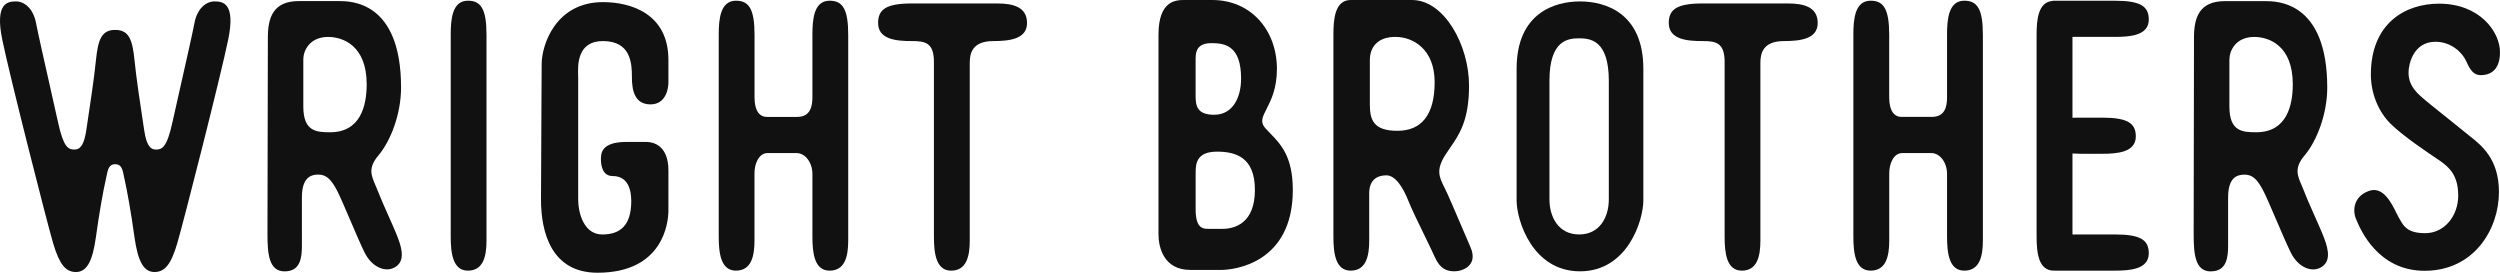 <svg fill="none" height="18" viewBox="0 0 165 18" width="165" xmlns="http://www.w3.org/2000/svg"><g fill="#111"><path d="m78.55 17.815h2.046c.819 0 4.73-.411 4.73-5.279 0-2.198-.798-3.021-1.486-3.729-.117-.12-.23-.237-.336-.356-.351-.399-.18-.736.09-1.265.286-.561.683-1.338.683-2.636 0-2.522-1.68-4.55-4.272-4.55h-1.819c-.546 0-1.726 0-1.726 2.295v13.176c0 .872.363 2.342 2.09 2.342zm.363-14.006c0-.549.225-.963 1.046-.963.907 0 1.953.182 1.953 2.342 0 1.239-.544 2.386-1.773 2.386-1.229 0-1.229-.689-1.229-1.377v-2.388zm0 7.621c0-.549 0-1.421 1.409-1.421 1.226 0 2.502.362 2.502 2.522s-1.275 2.573-2.14 2.573h-.907c-.363 0-.865 0-.865-1.288v-2.389z"/><path d="m32.109 15.887c0 1.056-.227 1.975-1.226 1.975-.997 0-1.136-1.147-1.136-2.251v-13.314c0-1.01.09-2.251 1.136-2.251.863 0 1.226.554 1.226 2.251z"/><path d="m19.926 16.208c0 .78-.09 1.701-1.134 1.701v.002c-1.048 0-1.139-1.15-1.139-2.482 0-.697.007-3.911.014-6.974v-.011c.006-2.783.012-5.438.012-5.963 0-1.309.34-2.41 2.046-2.41l2.619-0c.8-.001 4.129-.005 4.126 5.714 0 1.72-.678 3.513-1.497 4.475-.691.818-.473 1.32-.198 1.956.05.116.103.237.151.365.183.475.456 1.088.716 1.671.191.429.376.843.511 1.173.317.781.636 1.699 0 2.157-.634.46-1.59.093-2.09-.916-.25-.506-.613-1.355-.96-2.164-.347-.81-.676-1.58-.857-1.924-.363-.689-.683-1.056-1.229-1.056s-1.092.231-1.092 1.514zm1.729-13.77c-1.226 0-1.636.918-1.636 1.47v3.122c0 1.652.863 1.699 1.773 1.699 1.999 0 2.409-1.746 2.409-3.169 0-2.573-1.592-3.122-2.545-3.122z"/><path d="m5.014 17.953c-.683 0-1.092-.505-1.502-1.884v.002c-.407-1.379-2.862-11.019-3.362-13.452-.5-2.435.361-2.526.907-2.526.546 0 1.136.458 1.321 1.423.124.653.581 2.678.976 4.43.188.832.361 1.602.479 2.134.359 1.652.673 1.79 1.085 1.79s.641-.367.778-1.285c.021-.144.048-.323.079-.526l0-.001c.165-1.091.44-2.903.555-4.065.139-1.374.366-2.019 1.275-2.019.909 0 1.139.643 1.275 2.019.114 1.147.384 2.928.55 4.024.034.221.063.414.086.569.137.918.363 1.285.773 1.285.41 0 .727-.138 1.09-1.79.127-.576.32-1.43.525-2.339.385-1.702.813-3.598.931-4.226.183-.965.775-1.423 1.319-1.423s1.409.091.907 2.524c-.5 2.433-2.957 12.073-3.365 13.452-.407 1.379-.817 1.884-1.5 1.884-.683 0-1.09-.643-1.319-2.295-.227-1.655-.5-3.125-.634-3.721-.022-.097-.041-.192-.059-.282-.092-.465-.162-.819-.58-.819-.418 0-.488.354-.58.819-.018.09-.037.185-.059.282-.139.598-.41 2.068-.636 3.721-.224 1.652-.634 2.295-1.317 2.295z"/><path d="m145.918 17.909c1.044 0 1.137-.921 1.137-1.701v-3.169c0-1.283.541-1.514 1.092-1.514s.861.367 1.226 1.056c.179.341.504 1.099.847 1.9l.001.002.001.003c.349.815.717 1.674.97 2.183.498 1.01 1.451 1.377 2.087.916.637-.458.32-1.377 0-2.157-.133-.325-.314-.731-.502-1.153-.262-.589-.539-1.211-.722-1.691-.049-.127-.101-.247-.151-.363-.277-.637-.496-1.139.195-1.958.819-.963 1.5-2.755 1.5-4.475 0-5.719-3.329-5.715-4.131-5.714l-2.619 0c-1.708 0-2.046 1.101-2.046 2.41 0 .521-.005 3.137-.009 5.895l-.001.078c-.005 3.062-.011 6.276-.011 6.974 0 1.332.09 2.482 1.136 2.482zm1.225-14.001c0-.552.409-1.47 1.638-1.47.953 0 2.543.549 2.543 3.122 0 1.423-.41 3.169-2.411 3.169-.91 0-1.773-.047-1.773-1.699v-3.12z"/><path d="m135.554 17.862c.014 0 .026-.002.04-.005.009-.002.018-.004.027-.004v.009h3.973c.995 0 2.226-.091 2.226-1.147 0-.874-.546-1.241-2.226-1.241h-2.811v-5.343c.175.012.361.019.543.019h1.41c.999 0 2.228-.093 2.228-1.147 0-.872-.546-1.239-2.228-1.239h-1.68c-.095 0-.183 0-.273.009v-5.338h2.811c.995 0 2.226-.091 2.226-1.147 0-.872-.546-1.239-2.226-1.239h-4.121v.012c-.963.068-1.058 1.257-1.058 2.237v13.314c0 1.103.137 2.251 1.137 2.251z"/><path d="m61.639 4.09c0-1.285-.59-1.379-1.456-1.379h-.002c-.997 0-2.226-.093-2.226-1.192 0-.907.544-1.29 2.226-1.29h5.649c1.046 0 1.955.241 1.955 1.29s-1.134 1.192-2.228 1.192c-1.398 0-1.553.827-1.553 1.426v11.751c0 1.056-.232 1.975-1.229 1.975s-1.136-1.147-1.136-2.251z"/><path d="m112.37 2.711c.863 0 1.455.093 1.455 1.379v11.522c0 1.103.134 2.251 1.134 2.251s1.227-.918 1.227-1.975v-11.751c0-.598.157-1.426 1.557-1.426 1.09 0 2.226-.143 2.226-1.192 0-1.049-.907-1.29-1.955-1.29h-5.647c-1.682 0-2.228.383-2.228 1.29 0 1.098 1.229 1.192 2.228 1.192z"/><path d="m44.115 13.915c0 .734-.315 4.085-4.679 4.085h-.002c-3.045 0-3.728-2.669-3.728-4.824 0-1.225.014-3.551.026-5.557v-.001c.009-1.521.018-2.859.018-3.393 0-1.239.909-4.085 4.045-4.085 1.867 0 4.32.781 4.32 3.809v1.517c0 .32-.134 1.423-1.18 1.423-1.046 0-1.229-.916-1.229-1.79s-.046-2.388-1.911-2.388c-1.706 0-1.66 1.576-1.639 2.265.002.064.004.121.004.167v7.99c0 1.01.41 2.342 1.592 2.342 1.182 0 1.911-.598 1.911-2.204 0-.687-.183-1.652-1.231-1.652-.68 0-.771-.729-.771-1.101s0-1.15 1.68-1.15h1.319c.456 0 1.456.227 1.456 1.881z"/><path d="m48.573 17.862c.994-.001 1.223-.919 1.223-1.975v-4.457c0-.601.273-1.327.866-1.327h1.907c.592 0 1.05.64 1.05 1.377v4.132c0 1.103.134 2.251 1.134 2.251s1.229-.918 1.229-1.975v-13.59c0-1.697-.366-2.251-1.229-2.251-1.044 0-1.134 1.241-1.134 2.251v4.13c0 .601-.139 1.288-1.004 1.288h-1.997c-.5 0-.819-.414-.819-1.288v-4.13c0-1.697-.363-2.251-1.224-2.251-1.044 0-1.139 1.241-1.139 2.251v13.314c0 1.103.137 2.25 1.137 2.251z"/><path d="m124.69 15.887c0 1.056-.227 1.975-1.227 1.975h-.002c-1.002 0-1.139-1.147-1.139-2.251v-13.314c0-1.01.093-2.251 1.139-2.251.861 0 1.226.554 1.226 2.251v4.13c0 .874.32 1.288.817 1.288h2.002c.863 0 .999-.687.999-1.288v-4.13c0-1.01.093-2.251 1.137-2.251.863 0 1.228.554 1.228 2.251v13.59c0 1.056-.229 1.975-1.228 1.975-1 0-1.137-1.147-1.137-2.251v-4.132c0-.736-.451-1.377-1.043-1.377h-1.912c-.587 0-.86.727-.86 1.327z"/><path d="m90.368 15.887c0 1.056-.227 1.975-1.224 1.975-1.002 0-1.139-1.147-1.139-2.251v-13.314c0-1.01.09-2.297 1.139-2.297h4.043c2.136 0 3.77 2.984 3.77 5.649 0 2.298-.642 3.227-1.257 4.117-.098.142-.195.283-.289.428-.655 1.018-.426 1.48-.084 2.171l.04.08c.231.469.628 1.401 1.027 2.336.228.534.456 1.07.653 1.52.548 1.239-.544 1.605-1.044 1.605s-.953-.136-1.317-.963c-.149-.339-.404-.861-.678-1.424l-.001-.001c-.396-.811-.832-1.705-1.048-2.249-.363-.916-.868-1.697-1.456-1.697s-1.136.273-1.136 1.192zm1.729-13.452c-1.183 0-1.685.687-1.685 1.514l-.002-.002v2.938c0 1.012.224 1.748 1.819 1.748s2.458-1.056 2.458-3.213c0-2.157-1.407-2.984-2.589-2.984z"/><path d="m104.28 17.907c3.135 0 4.181-3.351 4.181-4.684v-8.677c0-3.721-2.545-4.452-4.181-4.452s-4.184.734-4.184 4.452v8.677c0 1.332 1.048 4.684 4.184 4.684zm-2.016-12.58c0-2.702 1.25-2.797 1.96-2.797.711 0 1.958.096 1.958 2.797v7.829c0 1.18-.602 2.318-1.958 2.318s-1.96-1.138-1.96-2.318z"/><path d="m164.931 12.674c0 2.445-1.636 5.198-4.911 5.198h.003c-3.087 0-4.234-2.725-4.498-3.353-.016-.038-.028-.068-.038-.09-.169-.381-.271-1.414.854-1.825.938-.344 1.496.792 1.814 1.44.064.13.119.241.164.316.03.049.059.099.088.15.237.417.5.88 1.653.88 1.293 0 2.182-1.164 2.182-2.475s-.551-1.86-1.264-2.344l-.071-.047c-.747-.501-2.274-1.526-3.099-2.327-.854-.827-1.331-2.066-1.331-3.272 0-3.375 2.25-4.683 4.501-4.683 2.694 0 4.022 1.865 4.022 3.204 0 1.339-.819 1.514-1.261 1.514s-.683-.276-.956-.895c-.271-.619-1.023-1.309-2.043-1.309-1.472 0-1.777 1.51-1.777 2.029 0 .519.173 1.0.786 1.552.376.338 1.107.92 1.799 1.471.438.349.86.686 1.166.939.086.072.181.147.28.226.803.633 1.937 1.528 1.937 3.703z"/></g></svg>